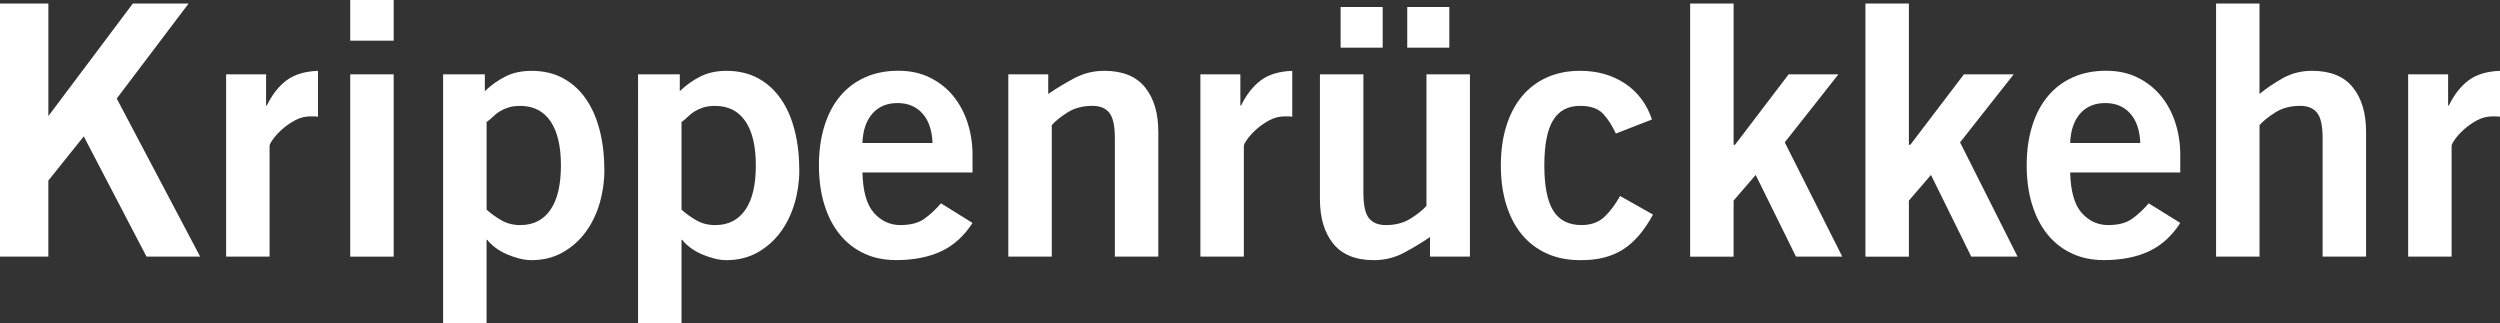<?xml version="1.0" encoding="UTF-8"?>
<svg id="Calque_2" data-name="Calque 2" xmlns="http://www.w3.org/2000/svg" viewBox="0 0 895.65 115.8">
  <rect x="0" y="0" width="895.65" height="115.8" fill="#333333" stroke="none"/>
  <defs>
    <style>
      .cls-1 {
        isolation: isolate;
      }

      .cls-2 {
        fill: #fff;
        stroke-width: 0px;
      }
    </style>
  </defs>
  <g id="Calque_1-2" data-name="Calque 1">
    <g id="DE">
      <g class="cls-1">
        <g class="cls-1">
          <path class="cls-2" d="M0,1.26h17.33v40.32L47.6,1.26h19.97l-25.75,34.04,29.89,56.64h-19.22l-22.48-43.08-12.69,15.83v27.25H0V1.26Z"/>
          <path class="cls-2" d="M81.01,26.63h14.32v11.18h.25c1.93-3.93,4.29-6.95,7.1-9.04,2.81-2.09,6.55-3.22,11.24-3.39v16.45c-.42-.08-.84-.13-1.26-.13h-1.51c-1.93,0-3.77.48-5.53,1.44s-3.31,2.05-4.65,3.27-2.41,2.39-3.2,3.52c-.8,1.13-1.19,1.91-1.19,2.32v39.69h-15.57V26.63Z"/>
          <path class="cls-2" d="M125.47,0h15.57v14.57h-15.57V0ZM125.47,91.94V26.63h15.57v65.31h-15.57Z"/>
          <path class="cls-2" d="M173.7,26.63v6.03c2.26-2.18,4.73-3.93,7.41-5.27s5.78-2.01,9.29-2.01c4.35,0,8.16.9,11.43,2.7,3.27,1.8,5.99,4.29,8.16,7.47,2.18,3.18,3.81,6.95,4.9,11.3,1.09,4.35,1.63,9.08,1.63,14.19,0,4.02-.57,7.95-1.7,11.81s-2.8,7.29-5.02,10.3c-2.22,3.01-4.96,5.44-8.23,7.29-3.27,1.84-6.99,2.76-11.18,2.76-1.34,0-2.76-.19-4.27-.57-1.51-.38-2.99-.88-4.46-1.51-1.46-.63-2.83-1.4-4.08-2.32s-2.26-1.88-3.01-2.89h-.25v29.89h-15.57V26.63h14.95ZM179.67,78.94c1.97,1.13,4.21,1.7,6.72,1.7,4.69,0,8.29-1.82,10.8-5.46,2.51-3.64,3.77-8.94,3.77-15.89s-1.26-12.25-3.77-15.89c-2.51-3.64-6.11-5.46-10.8-5.46-1.67,0-3.1.19-4.27.57-1.17.38-2.2.84-3.08,1.38-.88.54-1.67,1.17-2.39,1.88-.71.71-1.49,1.36-2.32,1.95v31.4c1.59,1.42,3.37,2.7,5.34,3.83Z"/>
          <path class="cls-2" d="M243.54,26.63v6.03c2.26-2.18,4.73-3.93,7.41-5.27s5.78-2.01,9.29-2.01c4.35,0,8.16.9,11.43,2.7,3.27,1.8,5.99,4.29,8.16,7.47,2.18,3.18,3.81,6.95,4.9,11.3,1.09,4.35,1.63,9.08,1.63,14.19,0,4.02-.57,7.95-1.7,11.81-1.13,3.85-2.8,7.29-5.02,10.3-2.22,3.01-4.96,5.44-8.23,7.29-3.27,1.84-6.99,2.76-11.18,2.76-1.34,0-2.76-.19-4.27-.57-1.51-.38-2.99-.88-4.46-1.51-1.46-.63-2.83-1.4-4.08-2.32s-2.26-1.88-3.01-2.89h-.25v29.89h-15.57V26.63h14.95ZM249.5,78.94c1.97,1.13,4.21,1.7,6.72,1.7,4.69,0,8.29-1.82,10.8-5.46,2.51-3.64,3.77-8.94,3.77-15.89s-1.26-12.25-3.77-15.89c-2.51-3.64-6.11-5.46-10.8-5.46-1.67,0-3.1.19-4.27.57-1.17.38-2.2.84-3.08,1.38-.88.54-1.67,1.17-2.39,1.88-.71.71-1.49,1.36-2.32,1.95v31.4c1.59,1.42,3.37,2.7,5.34,3.83Z"/>
          <path class="cls-2" d="M313.12,76.3c2.59,2.89,5.74,4.33,9.42,4.33s6.45-.73,8.54-2.2c2.09-1.46,4.1-3.33,6.03-5.59l11.3,7.03c-3.01,4.69-6.76,8.08-11.24,10.17-4.48,2.09-9.86,3.14-16.14,3.14-4.27,0-8.1-.79-11.49-2.39-3.39-1.59-6.28-3.85-8.67-6.78-2.39-2.93-4.23-6.49-5.53-10.68s-1.95-8.88-1.95-14.07.65-9.88,1.95-14.07,3.16-7.75,5.59-10.67c2.43-2.93,5.4-5.19,8.92-6.78s7.49-2.39,11.93-2.39,8.06.82,11.37,2.45c3.31,1.63,6.09,3.83,8.35,6.59s3.98,5.97,5.15,9.61c1.17,3.64,1.76,7.43,1.76,11.37v6.41h-39.44c.17,6.78,1.55,11.62,4.15,14.51ZM330.51,40.69c-2.22-2.51-5.21-3.77-8.98-3.77s-6.76,1.26-8.98,3.77c-2.22,2.51-3.41,6.03-3.58,10.55h25.12c-.17-4.52-1.36-8.04-3.58-10.55Z"/>
          <path class="cls-2" d="M361.22,26.63h14.32v7.03c2.93-2.01,6.05-3.89,9.36-5.65,3.31-1.76,6.89-2.64,10.74-2.64,6.53,0,11.39,1.97,14.57,5.9,3.18,3.93,4.77,9.25,4.77,15.95v44.71h-15.57v-42.45c0-4.44-.67-7.47-2.01-9.11s-3.35-2.45-6.03-2.45c-3.43,0-6.38.77-8.85,2.32-2.47,1.55-4.38,3.08-5.71,4.58v47.1h-15.57V26.63Z"/>
          <path class="cls-2" d="M430.05,26.63h14.32v11.18h.25c1.93-3.93,4.29-6.95,7.1-9.04,2.8-2.09,6.55-3.22,11.24-3.39v16.45c-.42-.08-.84-.13-1.26-.13h-1.51c-1.93,0-3.77.48-5.53,1.44-1.76.96-3.31,2.05-4.65,3.27s-2.41,2.39-3.2,3.52c-.79,1.13-1.19,1.91-1.19,2.32v39.69h-15.57V26.63Z"/>
          <path class="cls-2" d="M526.64,91.94h-14.32v-7.03c-2.93,2.01-6.05,3.89-9.36,5.65-3.31,1.76-6.89,2.64-10.74,2.64-6.53,0-11.39-1.97-14.57-5.9-3.18-3.93-4.77-9.25-4.77-15.95V26.63h15.57v42.45c0,4.44.67,7.47,2.01,9.11s3.35,2.45,6.03,2.45c3.43,0,6.38-.77,8.85-2.32,2.47-1.55,4.38-3.08,5.71-4.58V26.63h15.57v65.31ZM495.36,17.08h-15.07V2.51h15.07v14.57ZM519.23,17.08h-15.07V2.51h15.07v14.57Z"/>
          <path class="cls-2" d="M574.37,40.82c-1.76-1.93-4.52-2.89-8.29-2.89-4.35,0-7.58,1.72-9.67,5.15-2.09,3.43-3.14,8.83-3.14,16.2s1.07,12.77,3.2,16.2c2.13,3.43,5.5,5.15,10.11,5.15,3.43,0,6.2-1,8.29-3.01,2.09-2.01,3.94-4.48,5.53-7.41l11.81,6.66c-3.18,5.86-6.82,10.07-10.93,12.62-4.1,2.55-9.17,3.79-15.2,3.71-4.44,0-8.42-.79-11.93-2.39-3.52-1.59-6.49-3.85-8.92-6.78-2.43-2.93-4.29-6.49-5.59-10.68s-1.95-8.88-1.95-14.07.65-9.88,1.95-14.07,3.16-7.75,5.59-10.67c2.43-2.93,5.4-5.19,8.92-6.78s7.49-2.39,11.93-2.39c6.2,0,11.58,1.53,16.14,4.58,4.56,3.06,7.77,7.35,9.61,12.87l-12.94,5.02c-1.26-2.76-2.76-5.11-4.52-7.03Z"/>
          <path class="cls-2" d="M605.51,1.26h15.57v50.62h.5l19.22-25.25h17.83l-19.22,24.37,20.6,40.94h-16.58l-14.44-29.26-7.91,9.17v20.1h-15.57V1.26Z"/>
          <path class="cls-2" d="M668.31,1.26h15.57v50.62h.5l19.22-25.25h17.83l-19.22,24.37,20.6,40.94h-16.58l-14.44-29.26-7.91,9.17v20.1h-15.57V1.26Z"/>
          <path class="cls-2" d="M745.81,76.3c2.6,2.89,5.74,4.33,9.42,4.33s6.45-.73,8.54-2.2c2.09-1.46,4.1-3.33,6.03-5.59l11.3,7.03c-3.01,4.69-6.76,8.08-11.24,10.17-4.48,2.09-9.86,3.14-16.14,3.14-4.27,0-8.1-.79-11.49-2.39-3.39-1.59-6.28-3.85-8.67-6.78-2.39-2.93-4.23-6.49-5.53-10.68s-1.95-8.88-1.95-14.07.65-9.88,1.95-14.07,3.16-7.75,5.59-10.67c2.43-2.93,5.4-5.19,8.92-6.78s7.49-2.39,11.93-2.39,8.06.82,11.37,2.45c3.31,1.63,6.09,3.83,8.35,6.59s3.98,5.97,5.15,9.61c1.17,3.64,1.76,7.43,1.76,11.37v6.41h-39.44c.17,6.78,1.55,11.62,4.14,14.51ZM763.2,40.69c-2.22-2.51-5.21-3.77-8.98-3.77s-6.76,1.26-8.98,3.77c-2.22,2.51-3.41,6.03-3.58,10.55h25.12c-.17-4.52-1.36-8.04-3.58-10.55Z"/>
          <path class="cls-2" d="M793.92,1.26h15.57v32.4c2.43-2.01,5.21-3.89,8.35-5.65,3.14-1.76,6.64-2.64,10.49-2.64,6.53,0,11.39,1.97,14.57,5.9,3.18,3.93,4.77,9.25,4.77,15.95v44.71h-15.57v-42.45c0-4.44-.67-7.47-2.01-9.11s-3.35-2.45-6.03-2.45c-3.43,0-6.38.77-8.85,2.32s-4.38,3.08-5.71,4.58v47.1h-15.57V1.26Z"/>
          <path class="cls-2" d="M862.74,26.63h14.32v11.18h.25c1.93-3.93,4.29-6.95,7.1-9.04,2.8-2.09,6.55-3.22,11.24-3.39v16.45c-.42-.08-.84-.13-1.26-.13h-1.51c-1.93,0-3.77.48-5.53,1.44-1.76.96-3.31,2.05-4.65,3.27s-2.41,2.39-3.2,3.52c-.8,1.13-1.19,1.91-1.19,2.32v39.69h-15.57V26.63Z"/>
        </g>
      </g>
    </g>
  </g>
</svg>
